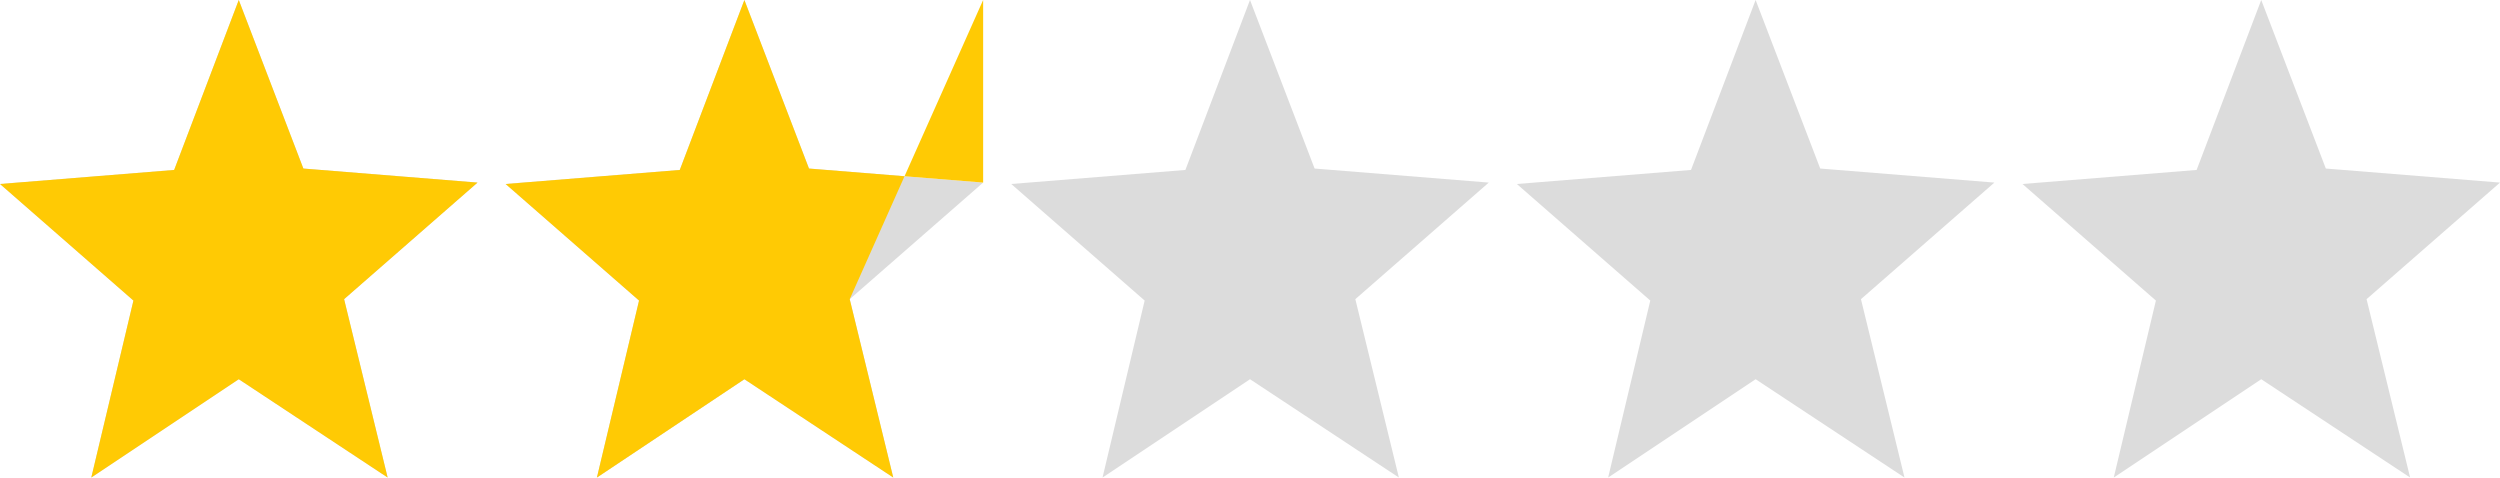 <svg xmlns="http://www.w3.org/2000/svg" overflow="visible" viewBox="0 0 178 34">
    <path fill="#dcdcdc" d="m34 13-12.4-1L17 0l-4.6 12.1-12.4 1 9.5 8.3-3 12.6L17 27l10.6 7-3.1-12.7L34 13Zm36 0-12.4-1L53 0l-4.6 12.1-12.4 1 9.5 8.3-3 12.6L53 27l10.6 7-3.1-12.7L70 13Zm36 0-12.4-1L89 0l-4.6 12.1-12.4 1 9.5 8.3-3 12.6L89 27l10.6 7-3.1-12.7L106 13Zm36 0-12.4-1L125 0l-4.6 12.1-12.4 1 9.5 8.3-3 12.6 10.5-7 10.6 7-3.1-12.7L142 13Zm36 0-12.4-1L161 0l-4.6 12.1-12.4 1 9.5 8.3-3 12.6 10.5-7 10.6 7-3.1-12.7L178 13Z" vector-effect="non-scaling-stroke"/>
    <path fill="#ffca04" d="m34 13-12.4-1L17 0l-4.6 12.1-12.4 1 9.5 8.3-3 12.6L17 27l10.6 7-3.1-12.7L34 13Zm36 0-12.4-1L53 0l-4.6 12.1-12.4 1 9.5 8.3-3 12.6L53 27l10.6 7-3.1-12.7L70" vector-effect="non-scaling-stroke"/>
</svg>